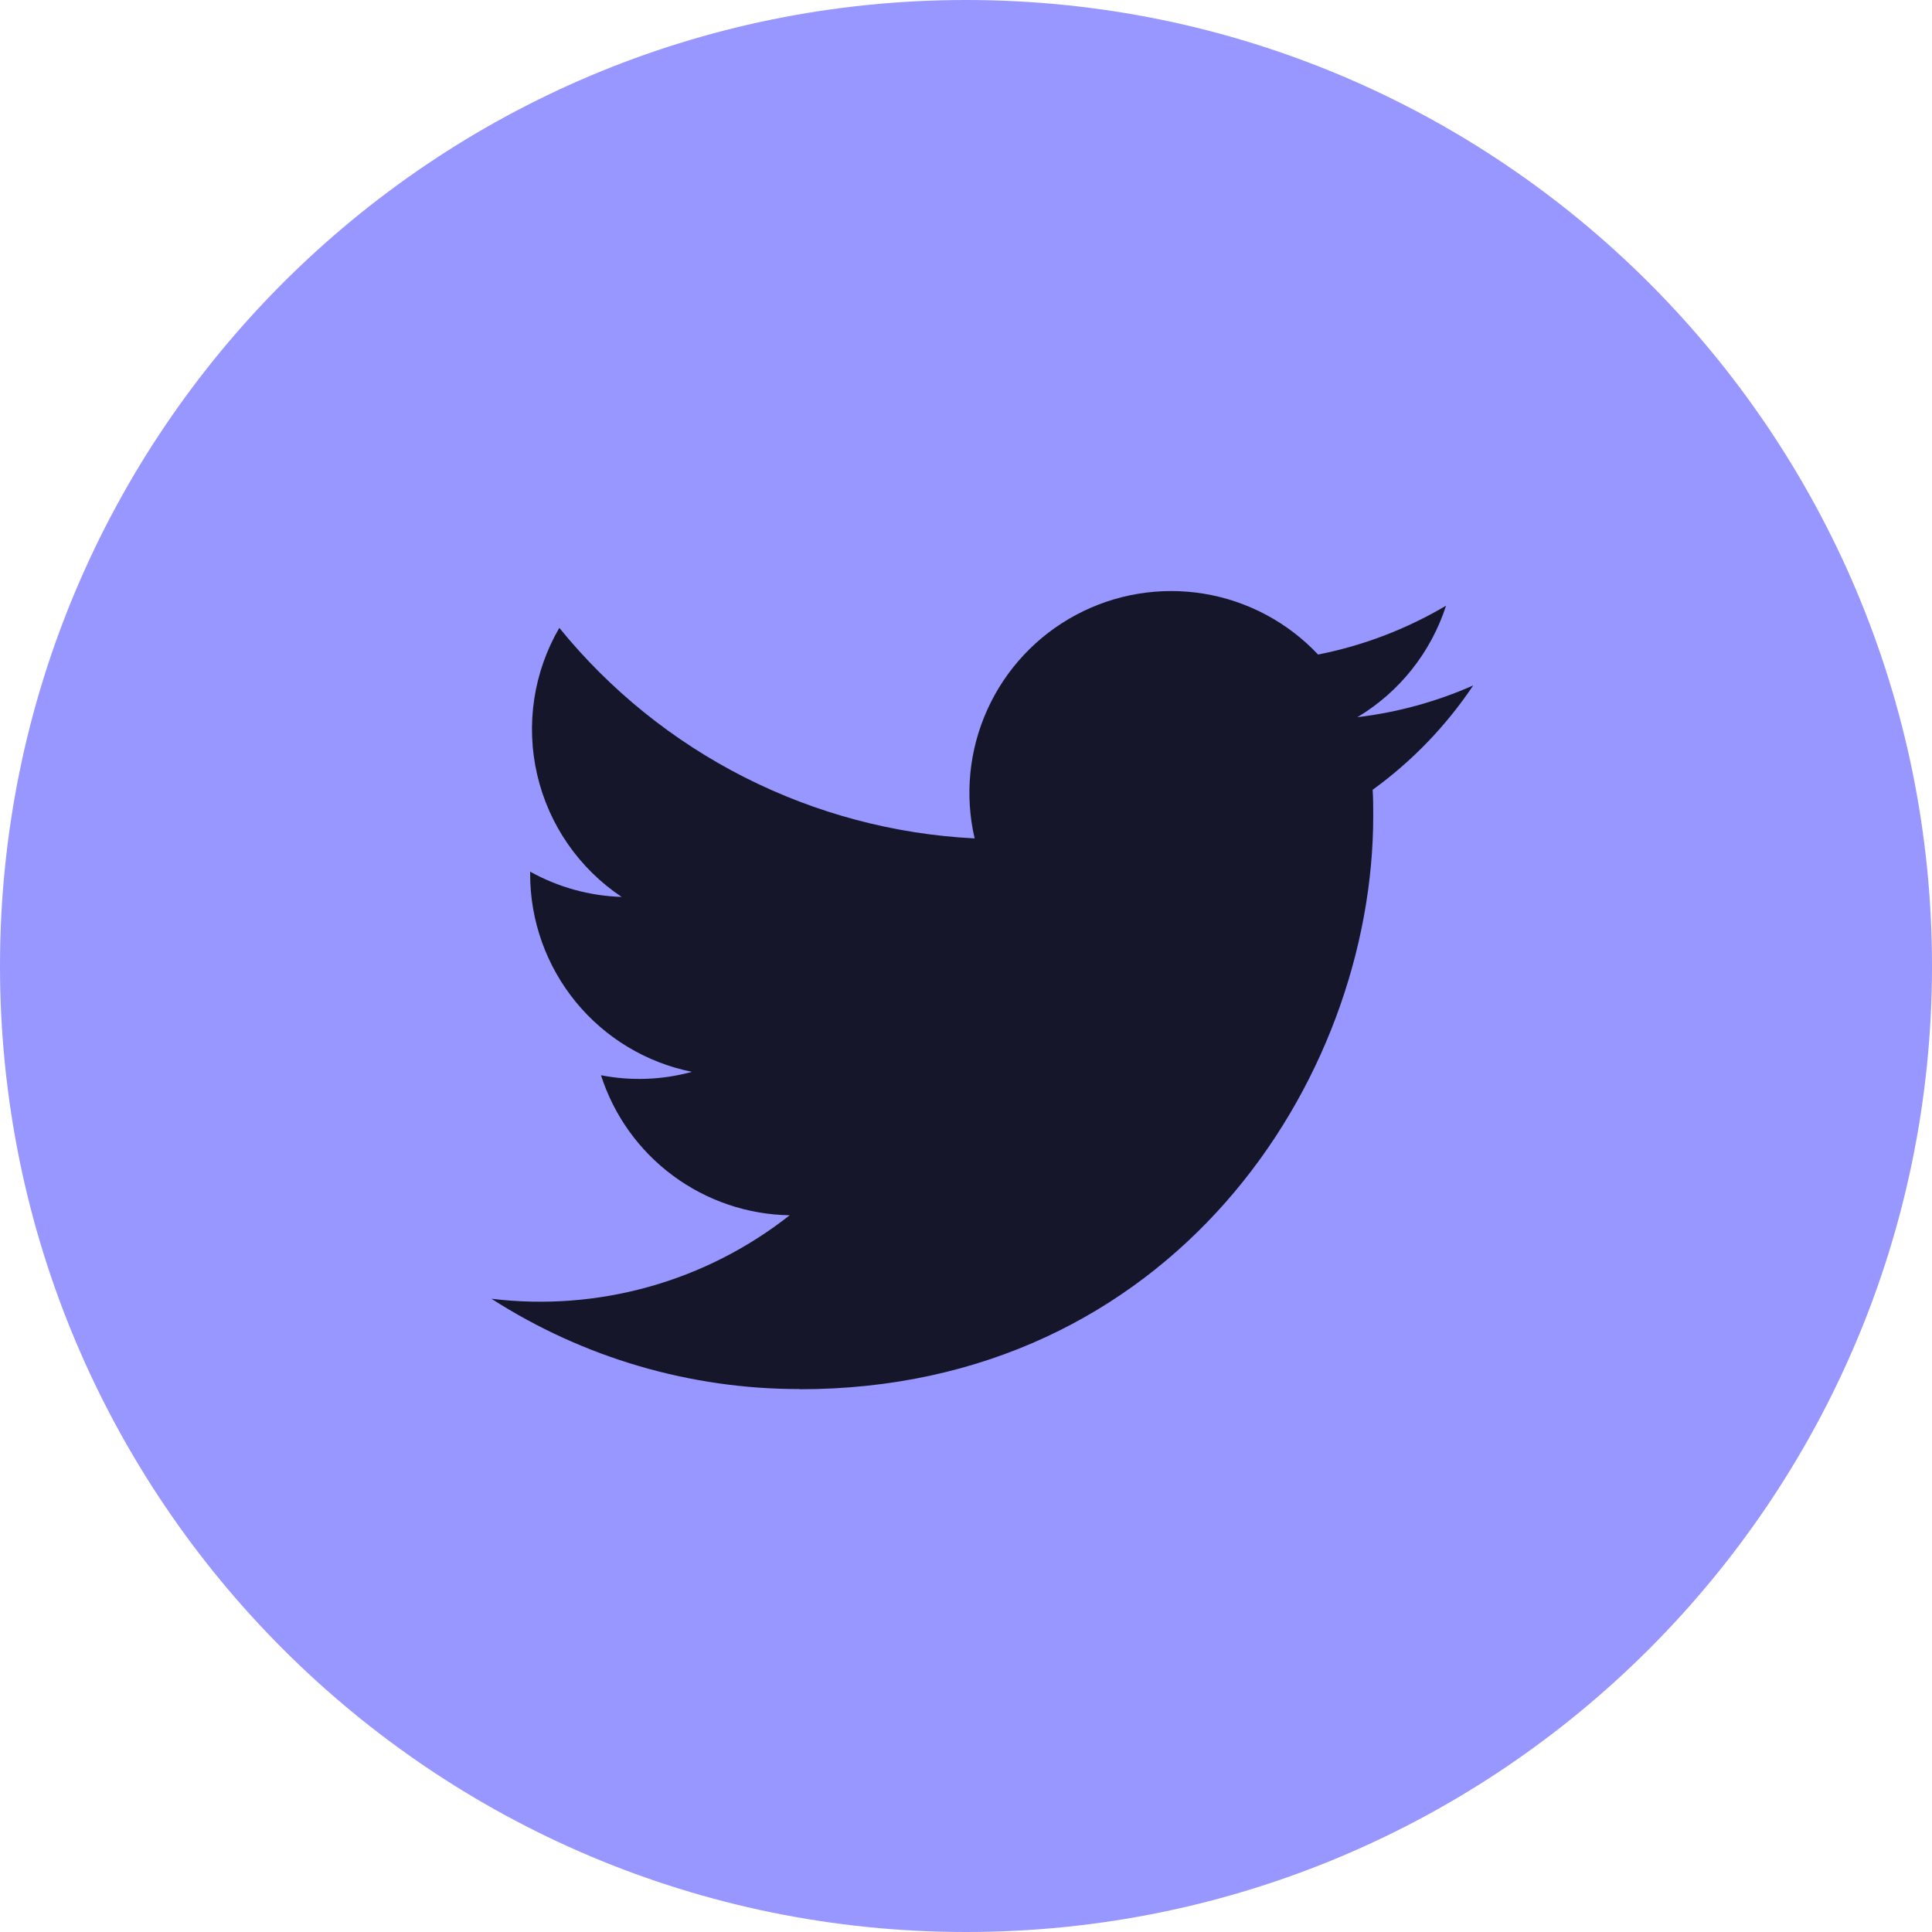 <?xml version="1.0" encoding="UTF-8"?> <svg xmlns="http://www.w3.org/2000/svg" width="42" height="42" viewBox="0 0 42 42" fill="none"> <g clip-path="url(#clip0_37_24)"> <path d="M21 42C32.598 42 42 32.598 42 21C42 9.402 32.598 0 21 0C9.402 0 0 9.402 0 21C0 32.598 9.402 42 21 42Z" fill="#9797FF"></path> <path d="M17.386 30.201C25.446 30.201 29.853 23.524 29.853 17.734C29.853 17.538 29.853 17.357 29.84 17.169C30.697 16.549 31.437 15.781 32.026 14.901C31.226 15.255 30.378 15.487 29.509 15.591C30.424 15.043 31.108 14.181 31.436 13.167C30.575 13.676 29.635 14.036 28.654 14.229C27.993 13.527 27.119 13.062 26.168 12.906C25.216 12.751 24.24 12.913 23.39 13.368C22.54 13.823 21.863 14.545 21.465 15.424C21.067 16.302 20.969 17.287 21.188 18.226C19.446 18.139 17.742 17.686 16.186 16.898C14.631 16.11 13.258 15.002 12.159 13.649C11.598 14.613 11.426 15.755 11.678 16.842C11.93 17.929 12.586 18.878 13.514 19.498C12.817 19.477 12.135 19.288 11.525 18.949V19.004C11.525 20.016 11.876 20.997 12.516 21.78C13.157 22.564 14.05 23.101 15.042 23.301C14.397 23.477 13.721 23.503 13.065 23.375C13.345 24.248 13.891 25.011 14.627 25.556C15.363 26.102 16.251 26.404 17.167 26.419C16.259 27.134 15.219 27.663 14.107 27.974C12.994 28.285 11.831 28.374 10.684 28.234C12.683 29.518 15.01 30.2 17.386 30.197" fill="#16162B"></path> </g> <defs> <clipPath id="clip0_37_24"> <rect width="42" height="42" fill="white"></rect> </clipPath> </defs> </svg> 